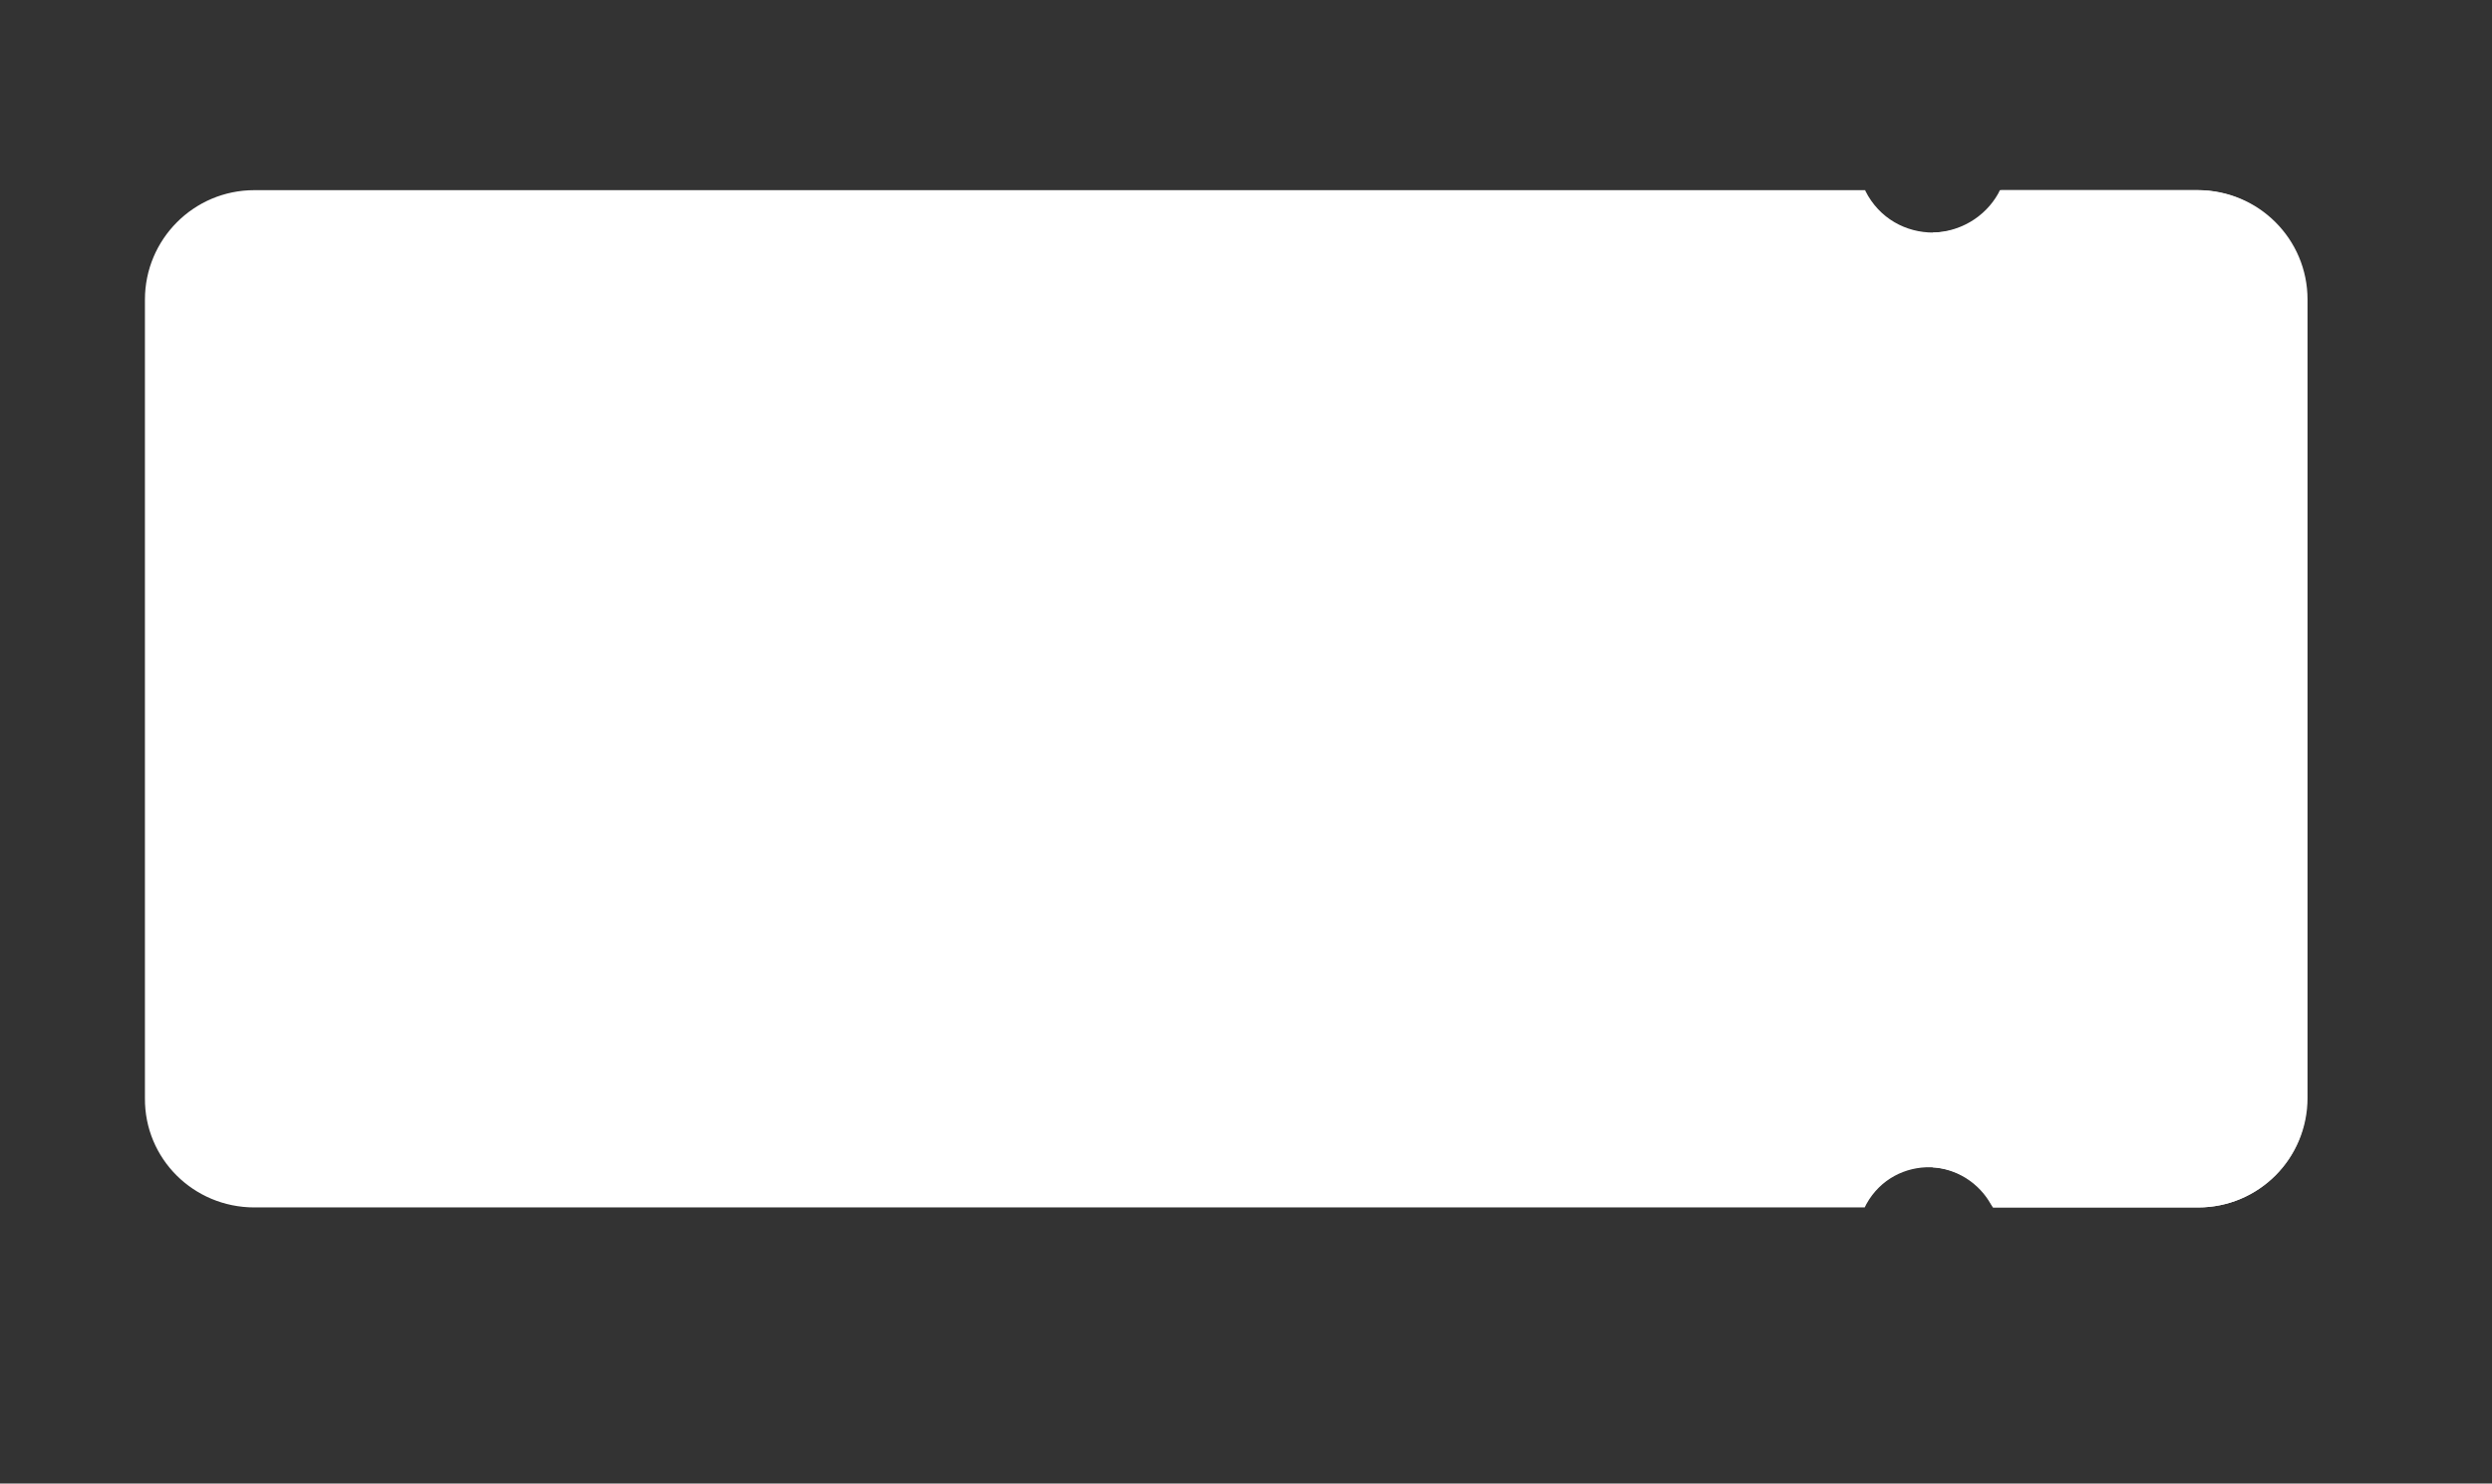 <?xml version="1.0" encoding="UTF-8"?> <!-- Generator: Adobe Illustrator 22.1.0, SVG Export Plug-In . SVG Version: 6.00 Build 0) --> <svg xmlns="http://www.w3.org/2000/svg" xmlns:xlink="http://www.w3.org/1999/xlink" id="Слой_1" x="0px" y="0px" viewBox="0 0 435 259" style="enable-background:new 0 0 435 259;" xml:space="preserve"><rect x="0" y="0" width="435" height="259" fill="#333333" stroke="none"/> <style type="text/css"> .st0{fill:#FFFFFF;} </style> <g id="background_4_"> <path class="st0" d="M44.4,210.8h281.1l0.3-0.6c4.9-8.8,17.7-8.5,22.1,0.6l0,0h35.8c10.6,0,19.1-8.6,19.1-19.1V52.3 c0-10.6-8.6-19.1-19.1-19.1h-34.4l0,0c-4.8,9.8-18.8,9.9-23.7,0.1l0-0.1H44.4c-10.6,0-19.1,8.6-19.1,19.1v139.4 C25.2,202.3,33.8,210.8,44.4,210.8z"></path> <path id="tab_1_" class="st0" d="M383.7,210.8h-35.8l-0.4-0.6c-2.1-3.7-5.9-6.1-10.1-6.4l0,0V40.6l0,0c4.7-0.1,9.1-2.7,11.4-6.8 l0.3-0.6h34.4c10.6,0,19.1,8.6,19.1,19.1v139.5C402.8,202.3,394.2,210.8,383.7,210.8z"></path> </g> </svg> 